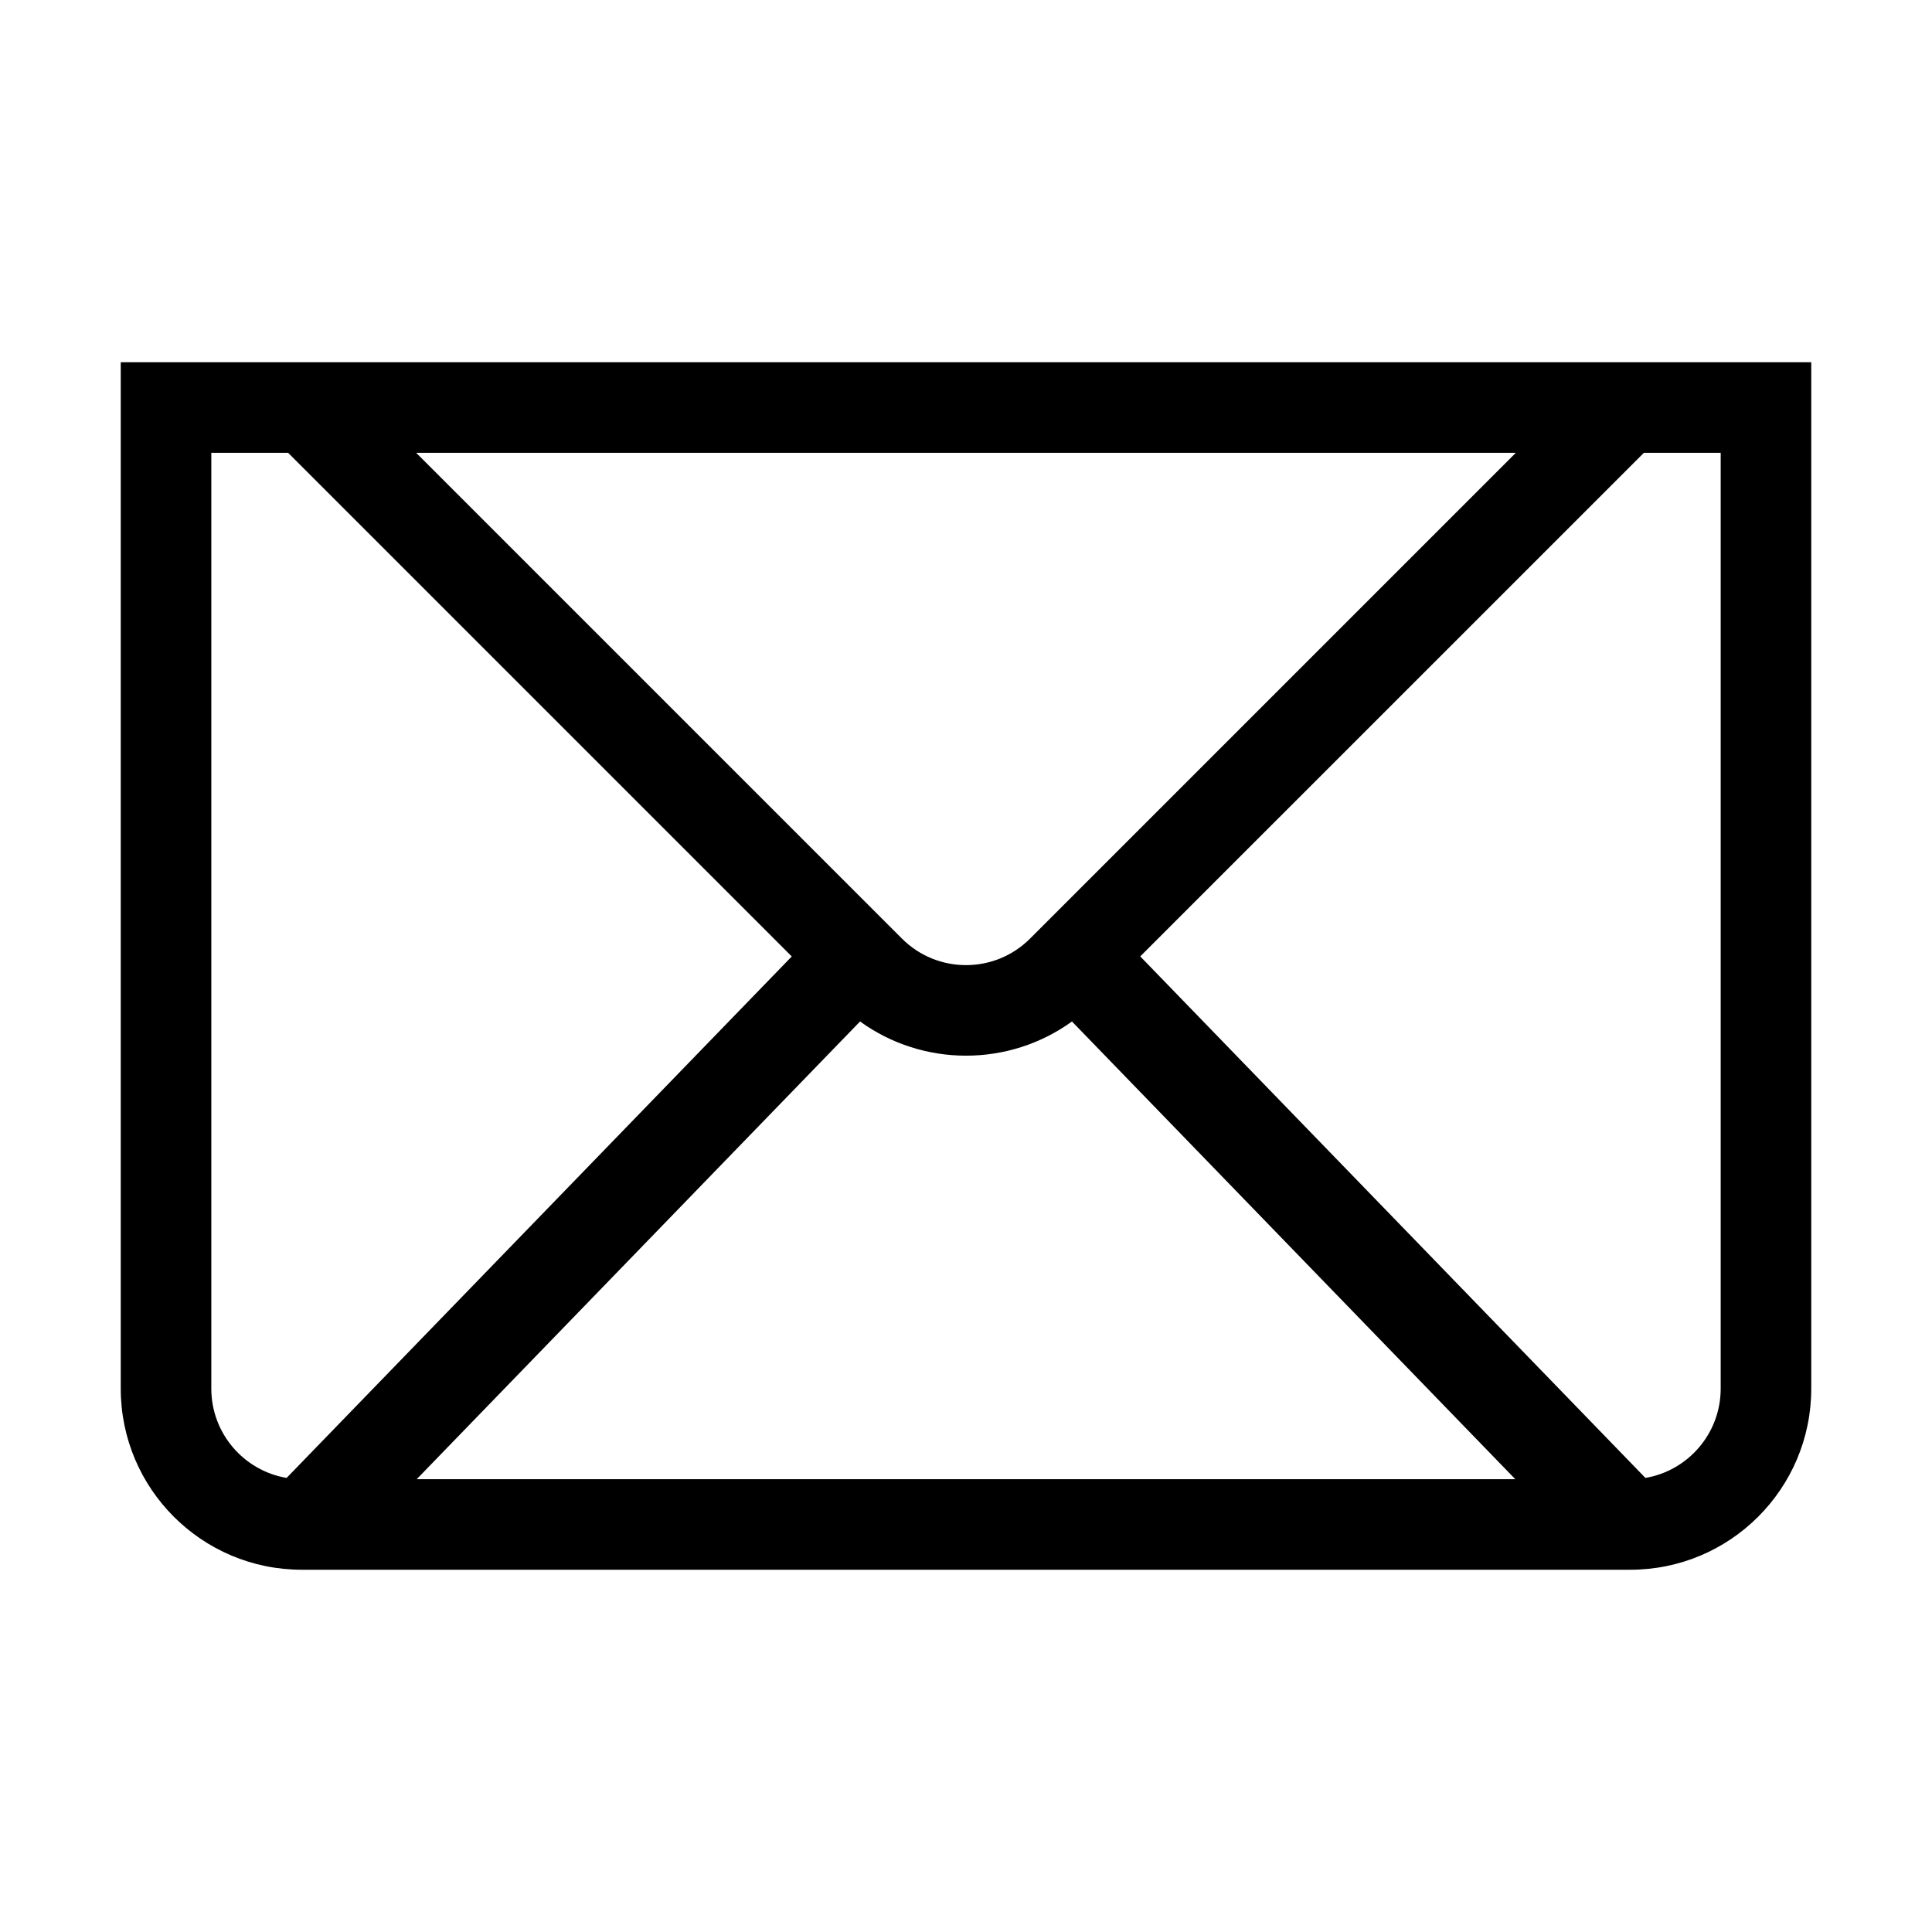 <svg width="100%" height="100%" viewBox="0 0 32 32" fill="none" xmlns="http://www.w3.org/2000/svg">
<path d="M30 23V6H2V23C2 24.657 3.343 26 5 26H27C28.657 26 30 24.657 30 23ZM28.5 7.5V23C28.5 23.742 27.961 24.359 27.253 24.479L18.886 15.841L27.228 7.5H28.5ZM25.098 24.5H6.902L14.245 16.919C15.29 17.674 16.71 17.674 17.755 16.919L25.098 24.5ZM4.747 24.479C4.039 24.359 3.5 23.742 3.5 23V7.5H4.772L13.114 15.842L4.747 24.479ZM6.893 7.5H25.107L17.061 15.546C16.475 16.132 15.525 16.132 14.939 15.546L6.893 7.5Z" fill="currentColor"/>
</svg>
